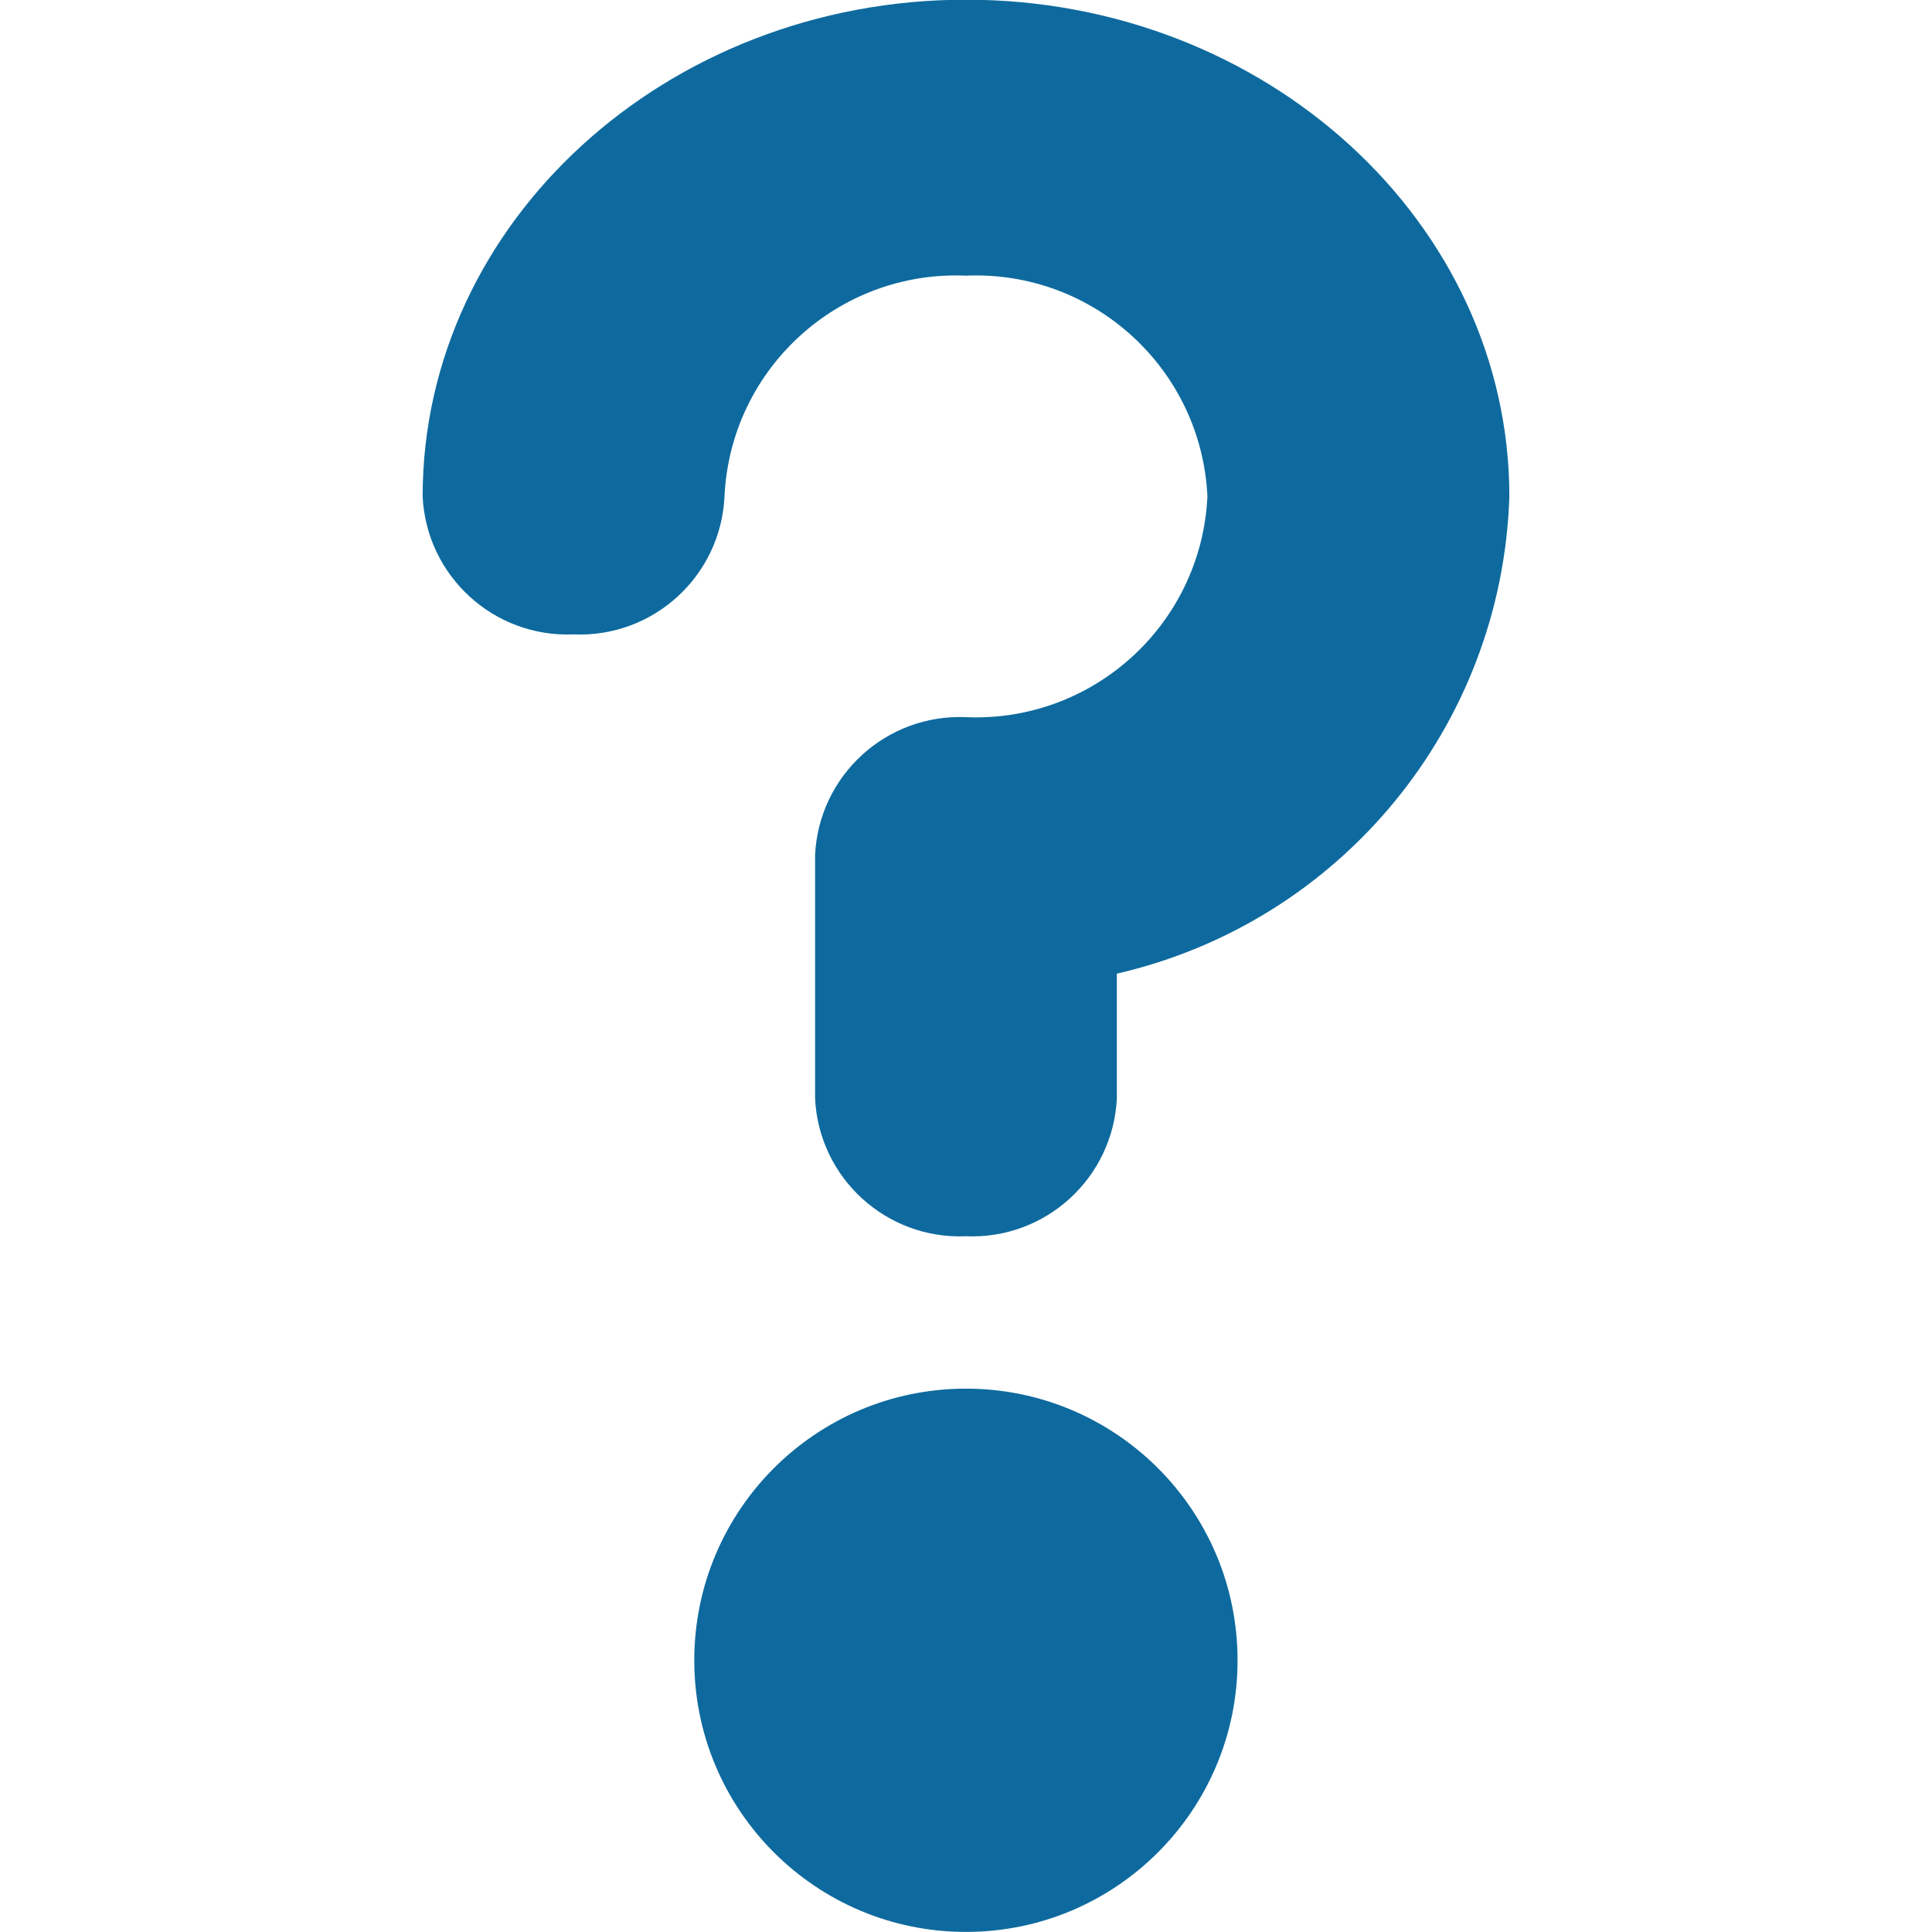<?xml version="1.0" encoding="utf-8"?>
<!-- Generator: Adobe Illustrator 22.0.1, SVG Export Plug-In . SVG Version: 6.00 Build 0)  -->
<svg version="1.1" id="レイヤー_1" xmlns="http://www.w3.org/2000/svg" xmlns:xlink="http://www.w3.org/1999/xlink" x="0px"
	 y="0px" viewBox="0 0 25 25" style="enable-background:new 0 0 25 25;" xml:space="preserve">
<style type="text/css">
	.st0{fill:#0E6A9E;}
</style>
<g transform="translate(-593.583 192.224)">
	<path class="st0" d="M613.114-185.8c0-3.544-3.154-6.428-7.031-6.428s-7.031,2.884-7.031,6.428
		c0.049,1.031,0.922,1.829,1.953,1.785c1.032,0.045,1.905-0.754,1.953-1.785c0.077-1.65,1.474-2.928,3.125-2.857
		c1.65-0.07,3.047,1.207,3.124,2.857c-0.078,1.65-1.474,2.926-3.124,2.856c-1.032-0.044-1.905,0.754-1.953,1.786v3.145
		c0.048,1.032,0.921,1.83,1.953,1.786c1.031,0.044,1.904-0.755,1.952-1.786v-1.612C610.933-180.292,613.019-182.827,613.114-185.8z"
		/>
	<circle class="st0" cx="606.082" cy="-170.74" r="3.515"/>
</g>
</svg>
